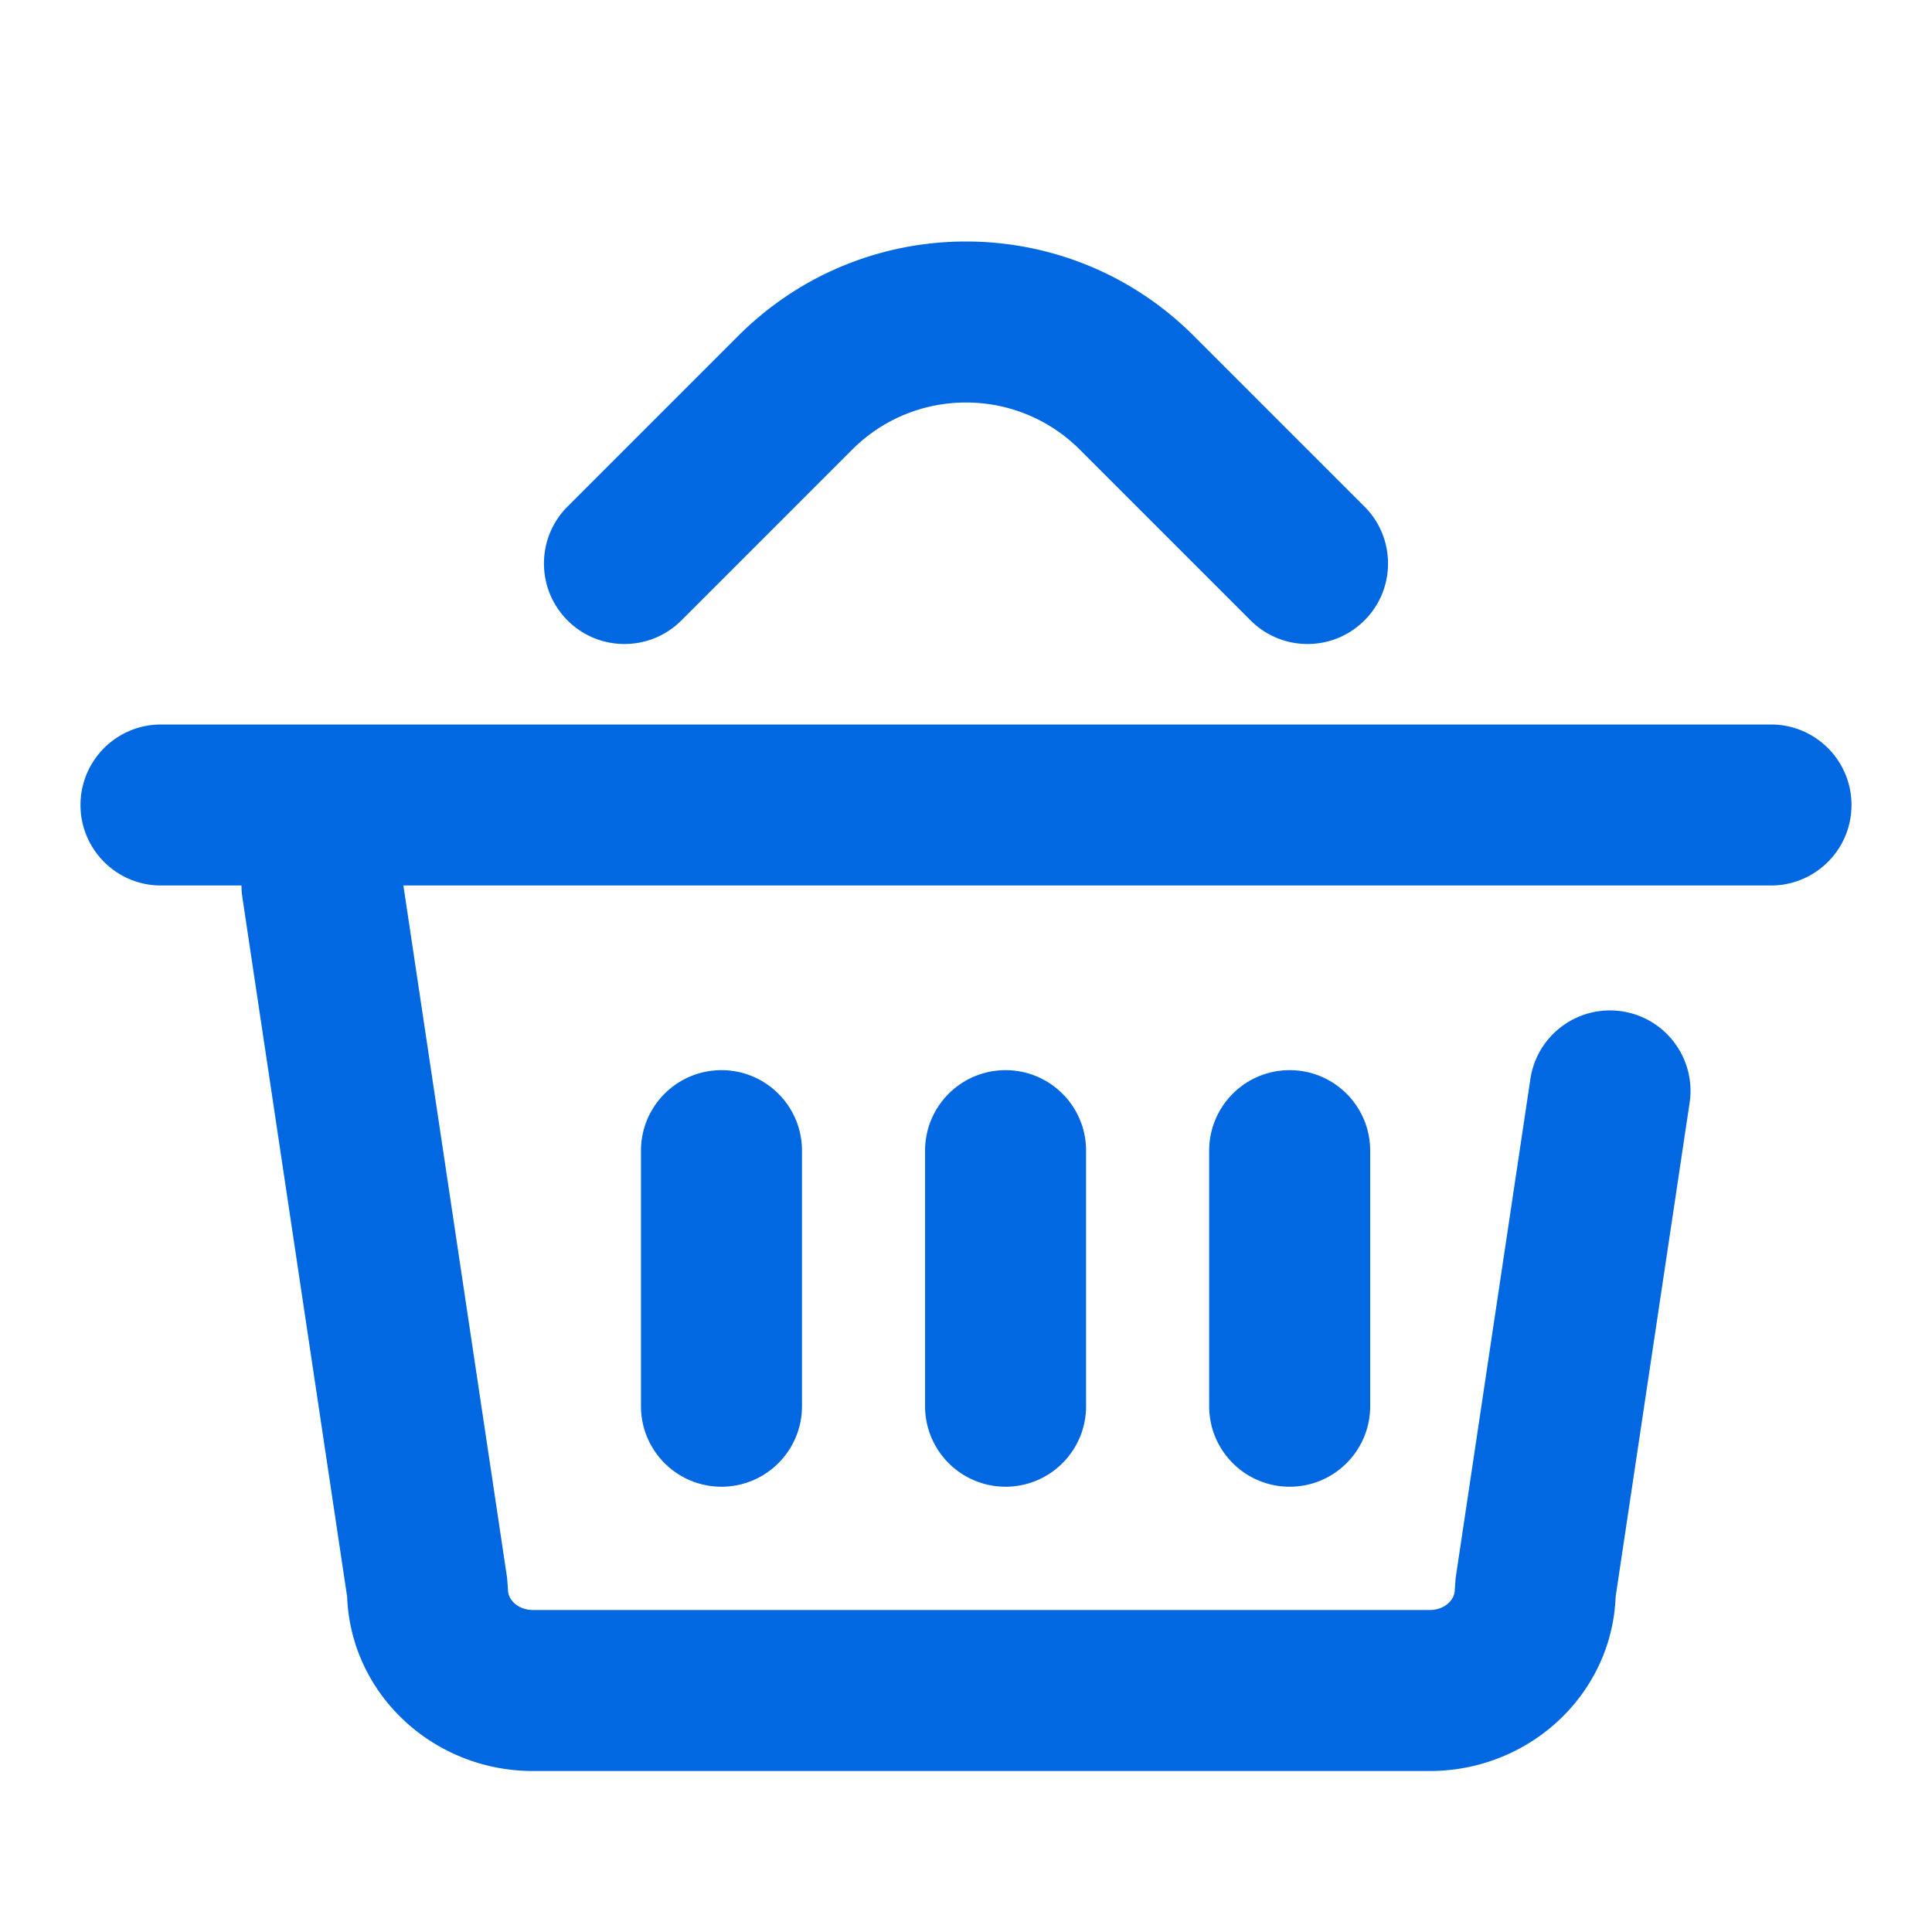 <?xml version="1.0" standalone="no"?><!DOCTYPE svg PUBLIC "-//W3C//DTD SVG 1.1//EN" "http://www.w3.org/Graphics/SVG/1.1/DTD/svg11.dtd"><svg t="1733801742809" class="icon" viewBox="0 0 1024 1024" version="1.1" xmlns="http://www.w3.org/2000/svg" p-id="14355" xmlns:xlink="http://www.w3.org/1999/xlink" width="256" height="256"><path d="M213.81 469.333l54.97 367.014 0.471 6.32c0 5.427 5.493 10.666 13.252 10.666h475.303c7.758 0 13.251-5.239 13.251-10.666l0.47-6.32 39.61-264.452c3.49-23.304 25.212-39.367 48.516-35.876 23.305 3.49 39.367 25.212 35.876 48.516l-39.208 261.77c-1.967 51.76-45.739 92.362-98.515 92.362H282.503c-52.777 0-96.549-40.602-98.516-92.362l-55.516-370.652a43.012 43.012 0 0 1-0.477-6.32h-42.66c-23.565 0-42.667-19.102-42.667-42.666 0-23.564 19.102-42.667 42.666-42.667h853.334c23.564 0 42.666 19.103 42.666 42.667s-19.102 42.666-42.666 42.666H213.809z m449.04-140.496l-90.51-90.51c-33.325-33.325-87.355-33.325-120.68 0l-90.51 90.51c-16.662 16.662-43.677 16.662-60.34 0-16.662-16.663-16.662-43.678 0-60.34l90.51-90.51c66.65-66.65 174.71-66.65 241.36 0l90.51 90.51c16.662 16.662 16.662 43.677 0 60.34-16.663 16.662-43.678 16.662-60.34 0zM339.732 609.875c0-23.564 19.103-42.667 42.667-42.667s42.667 19.103 42.667 42.667v135.45c0 23.564-19.103 42.666-42.667 42.666s-42.667-19.102-42.667-42.666v-135.45z m150.578 0c0-23.564 19.103-42.667 42.667-42.667s42.666 19.103 42.666 42.667v135.45c0 23.564-19.102 42.666-42.666 42.666-23.564 0-42.667-19.102-42.667-42.666v-135.45z m150.578 0c0-23.564 19.102-42.667 42.667-42.667 23.564 0 42.666 19.103 42.666 42.667v135.45c0 23.564-19.102 42.666-42.666 42.666-23.565 0-42.667-19.102-42.667-42.666v-135.45z" fill="#0268e2" p-id="14356"></path></svg>